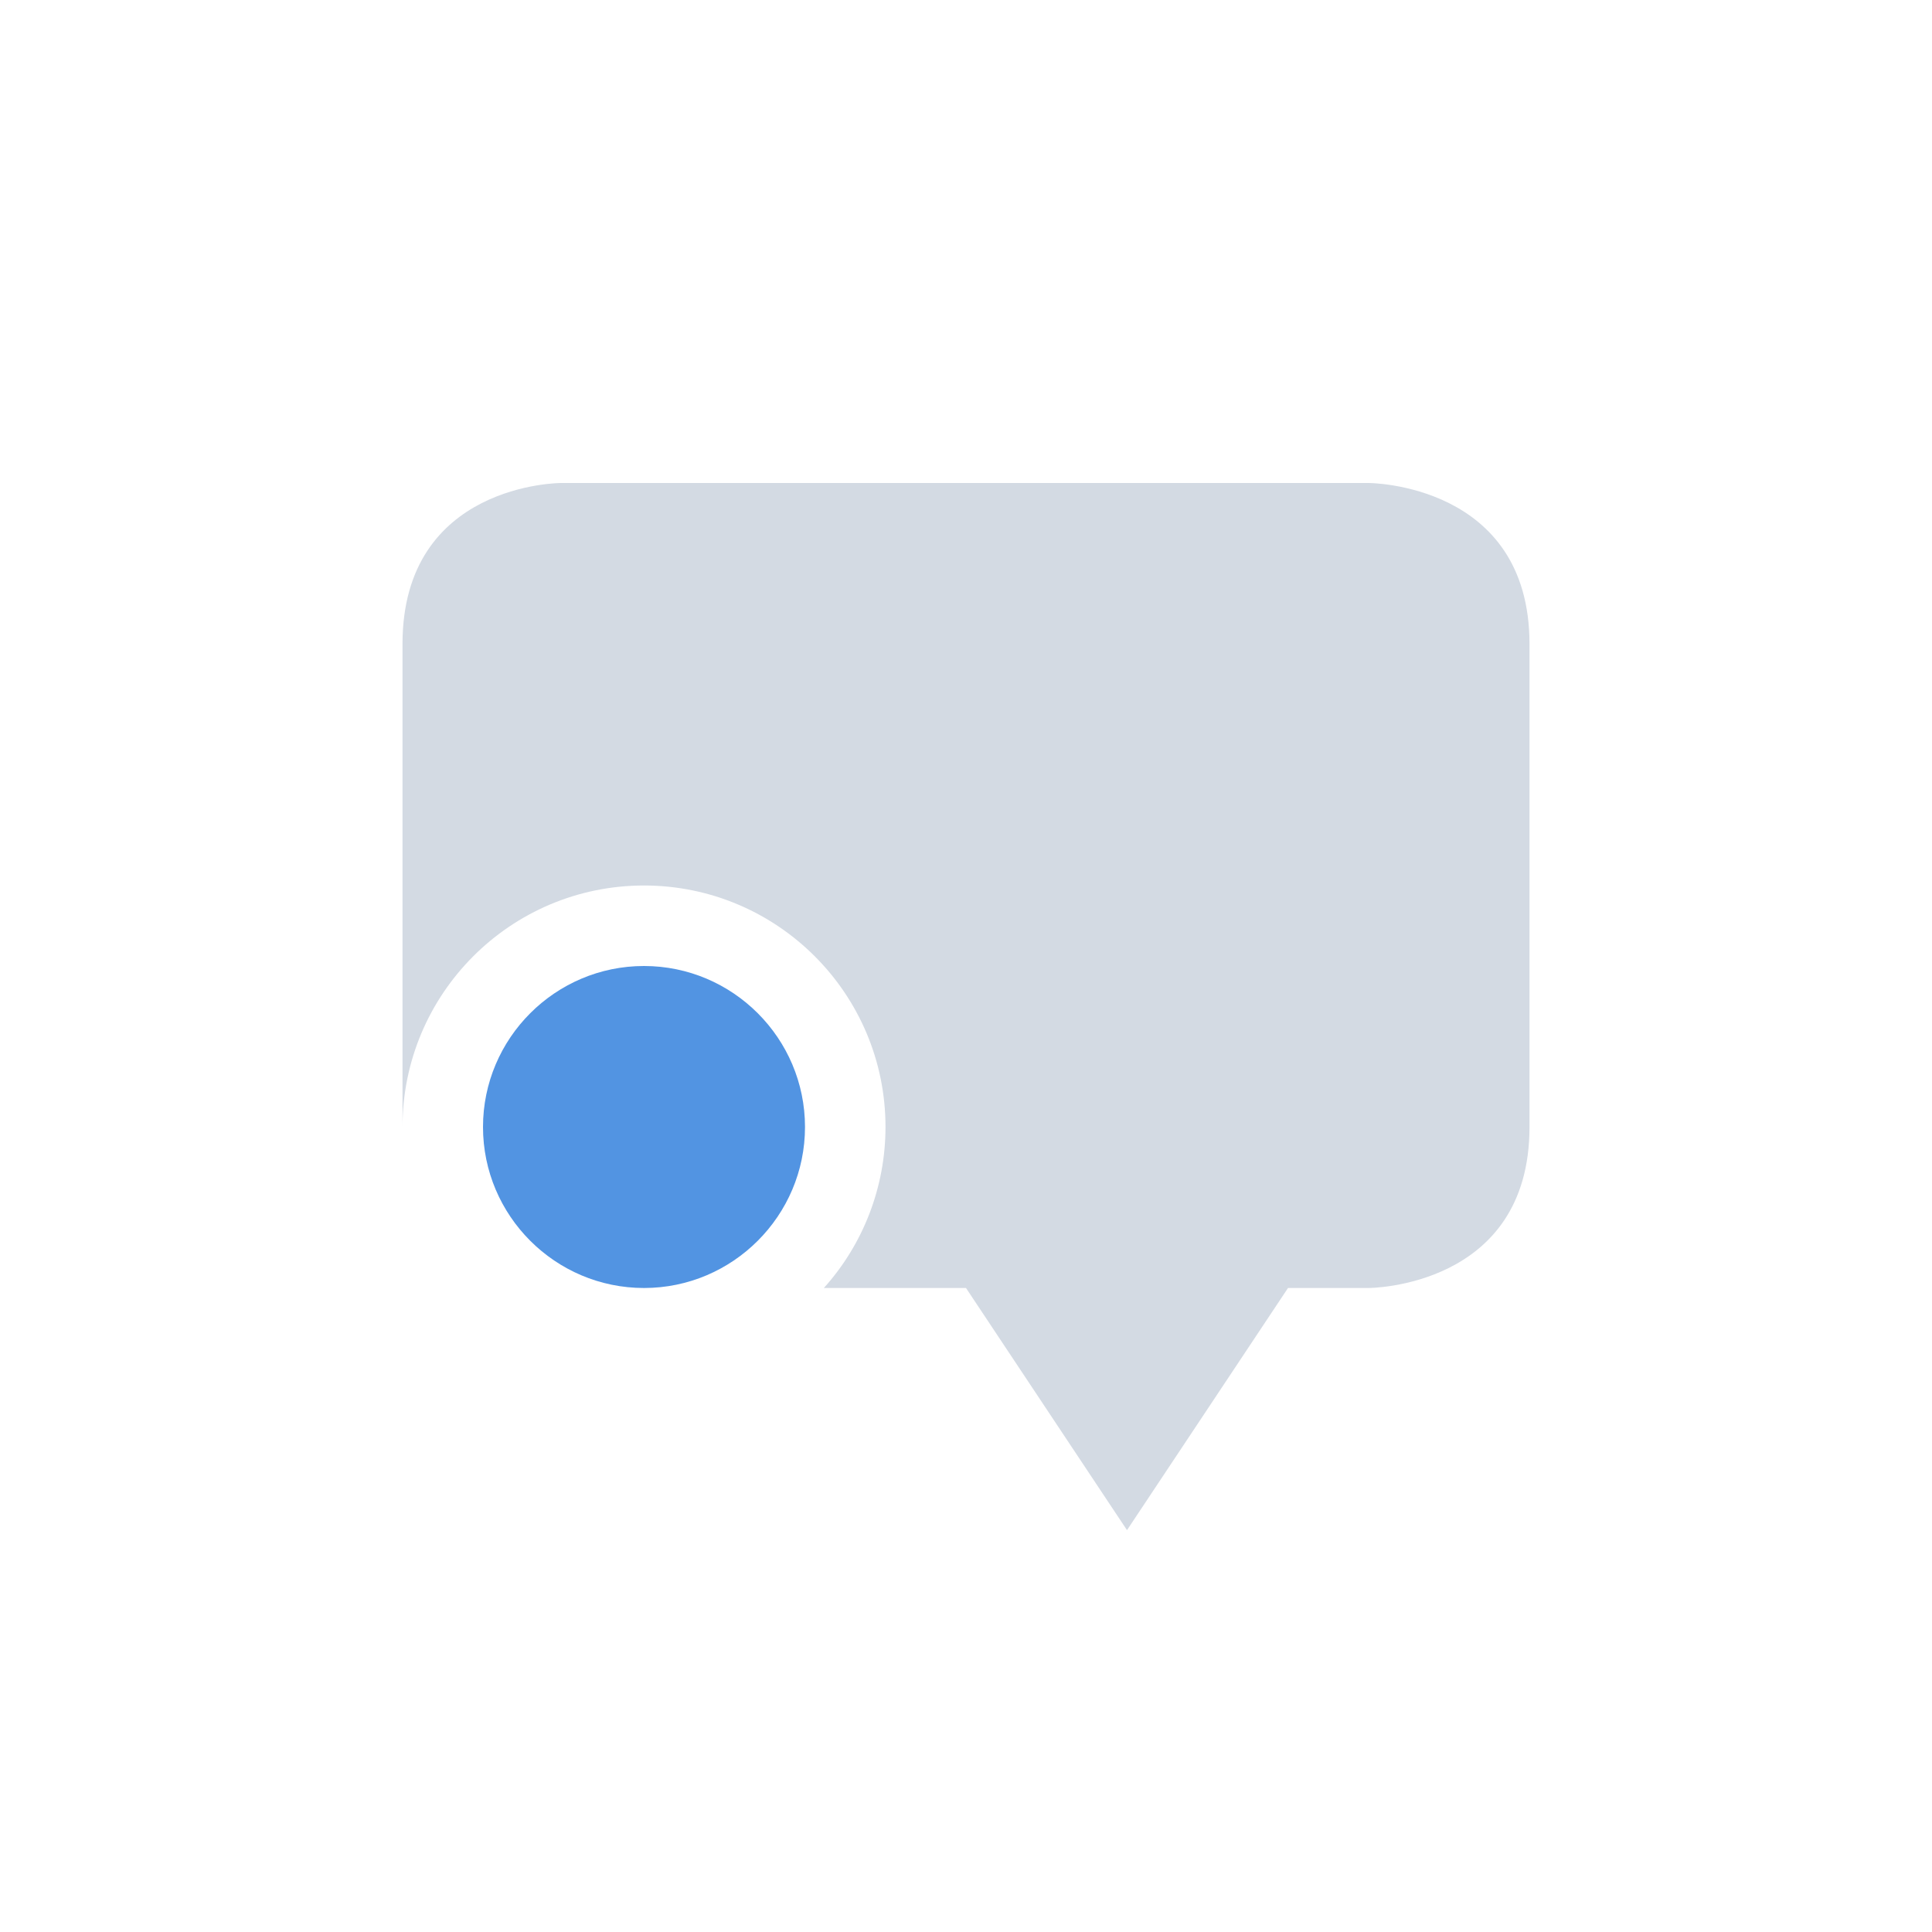 <svg xmlns="http://www.w3.org/2000/svg" width="12pt" height="12pt" version="1.1" viewBox="0 0 12 12">
 <g>
  <path style="fill:rgb(82.745%,85.49%,89.02%)" d="M 3.484 3 C 3.484 3 2.5 3 2.5 4 L 2.5 7 C 2.5 6.172 3.172 5.5 4 5.5 C 4.828 5.5 5.5 6.172 5.5 7 C 5.5 7.371 5.363 7.727 5.117 8 L 6 8 L 7 9.504 L 8 8 L 8.5 8 C 8.5 8 9.5 8 9.5 7 L 9.5 4 C 9.5 3 8.5 3 8.5 3 Z M 3.484 3"/>
  <path style="fill:rgb(32.157%,58.039%,88.627%)" d="M 5 7 C 5 7.551 4.551 8 4 8 C 3.449 8 3 7.551 3 7 C 3 6.449 3.449 6 4 6 C 4.551 6 5 6.449 5 7 Z M 5 7"/>
 </g>
</svg>
